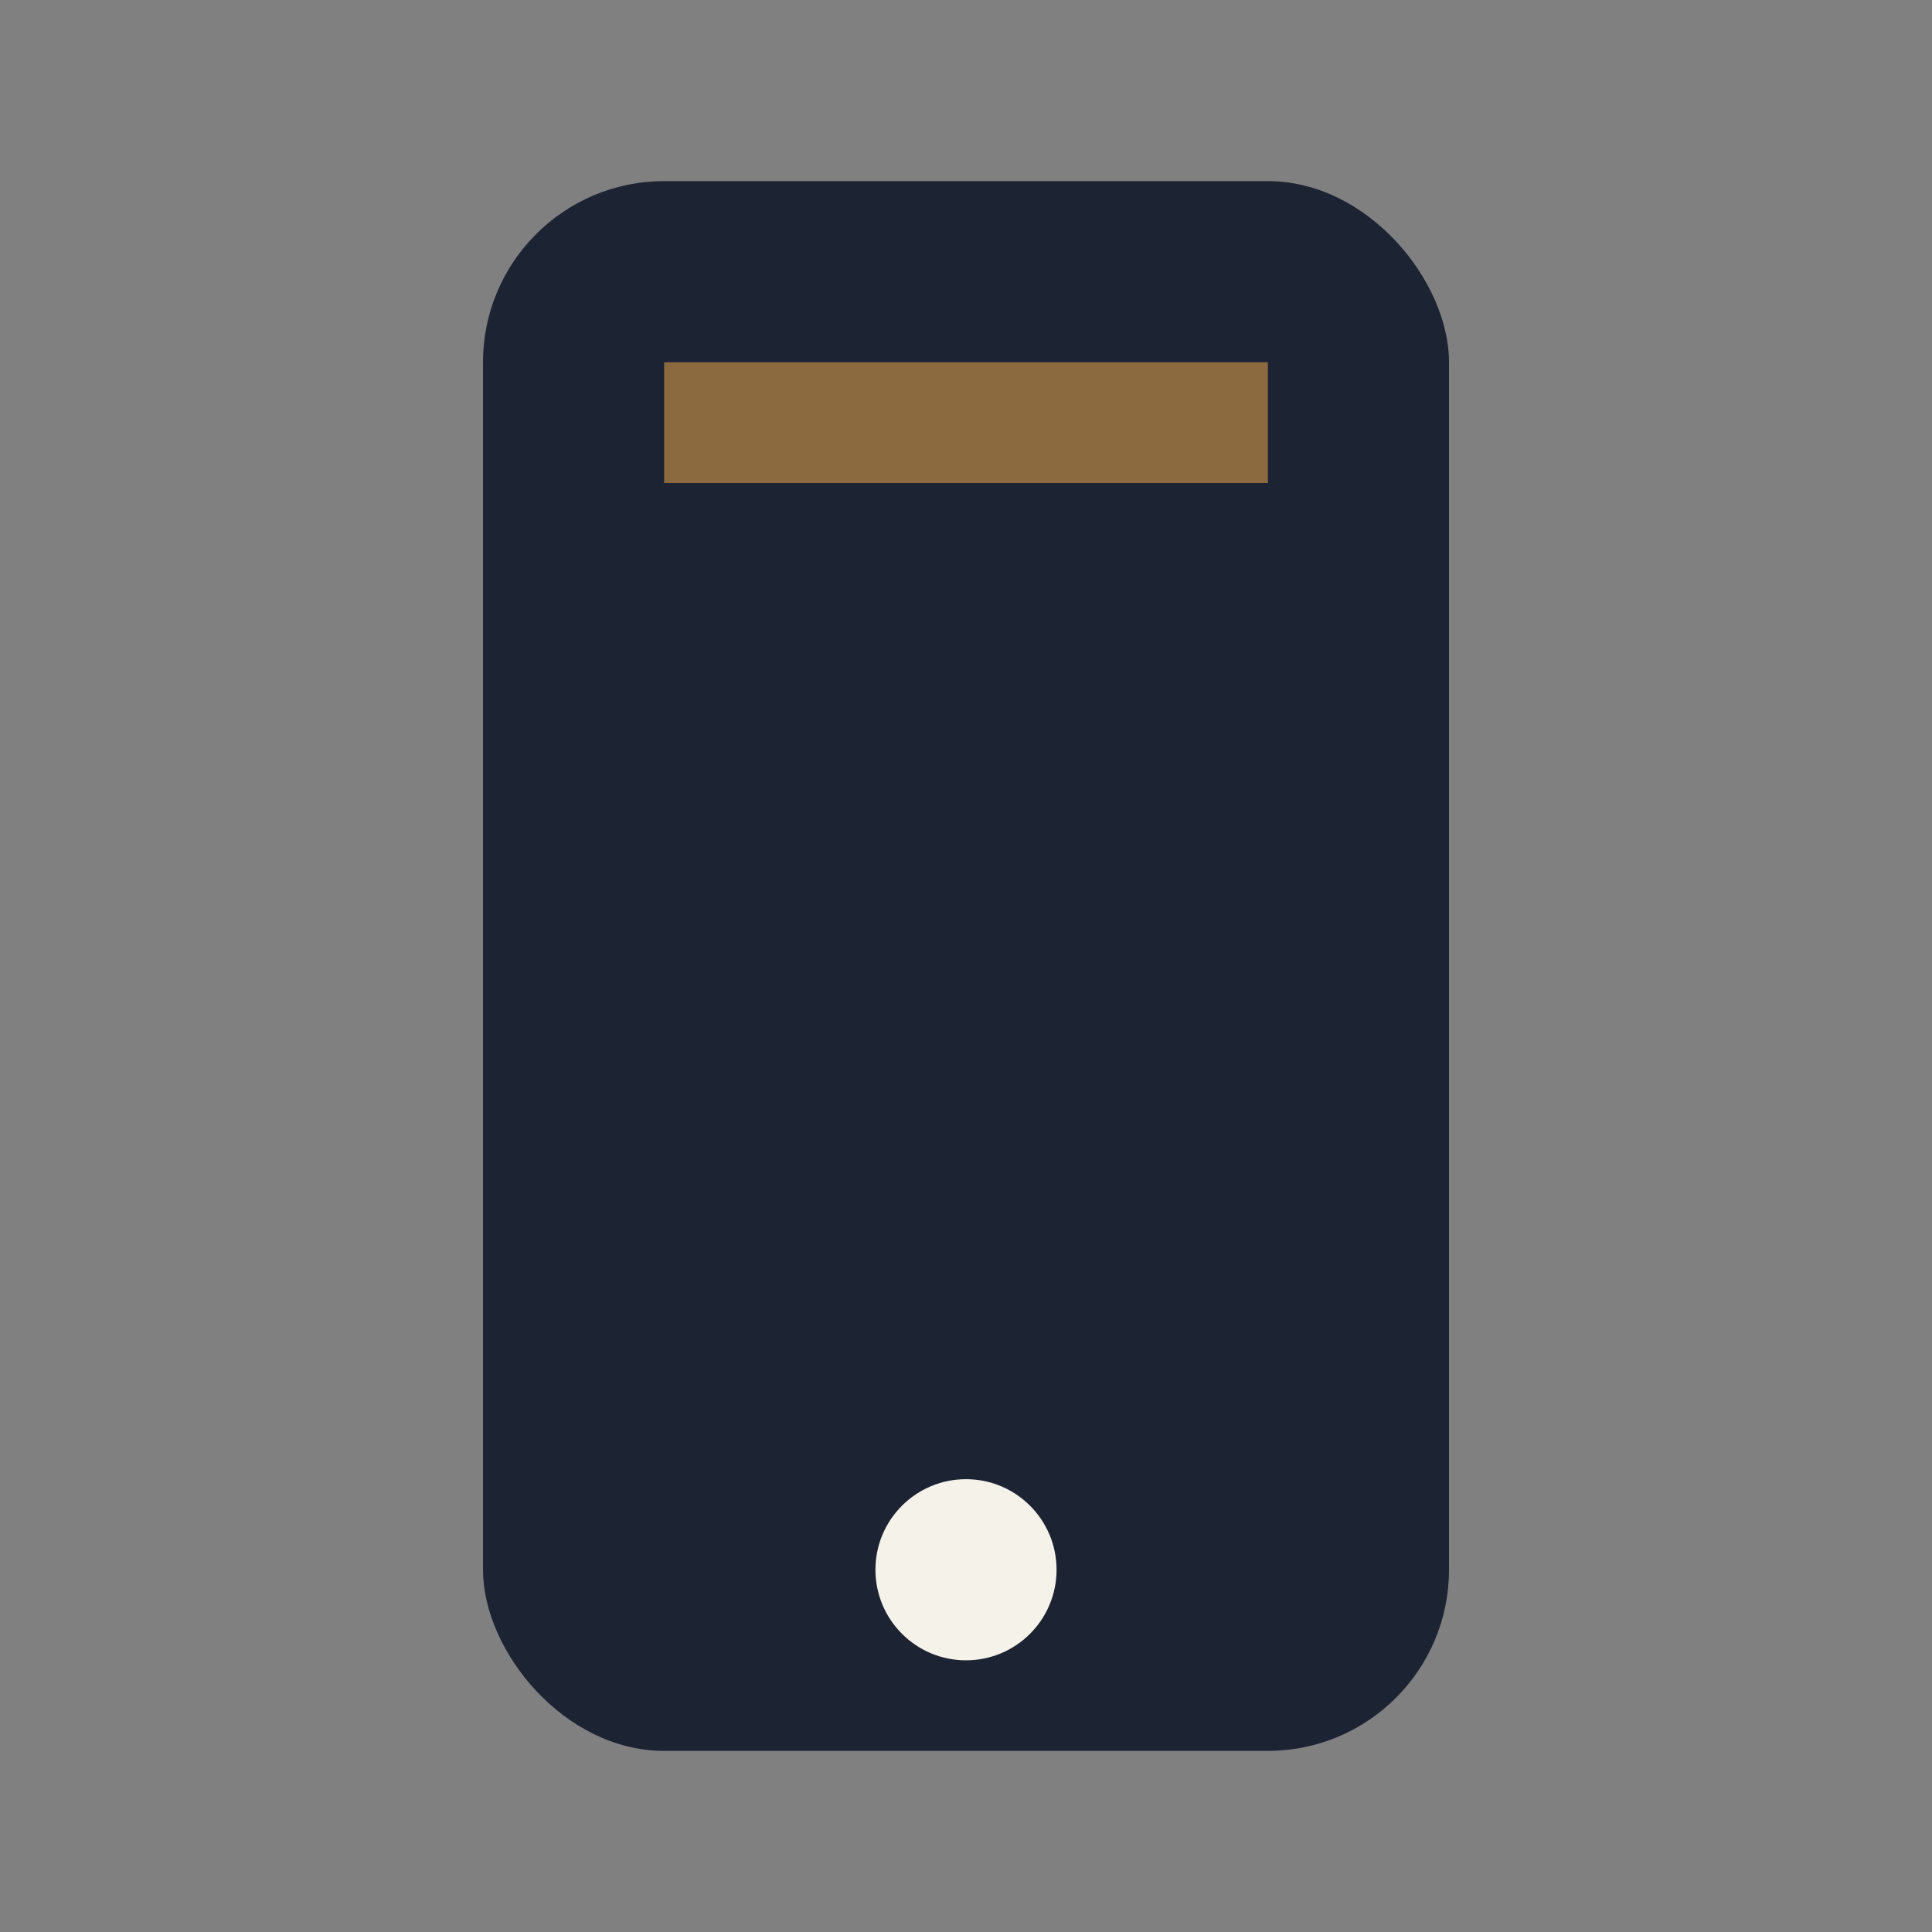 <?xml version="1.0" encoding="UTF-8"?>
<svg xmlns="http://www.w3.org/2000/svg" width="32" height="32" viewBox="0 0 32 32"><rect x="0" y="0" width="32" height="32" fill="#808080" stroke="none"/><rect x="8" y="3" width="16" height="26" rx="3" fill="#1C2333"/><rect x="11" y="6" width="10" height="2" fill="#8C6A3F"/><circle cx="16" cy="26" r="1.5" fill="#F5F2EA"/></svg>